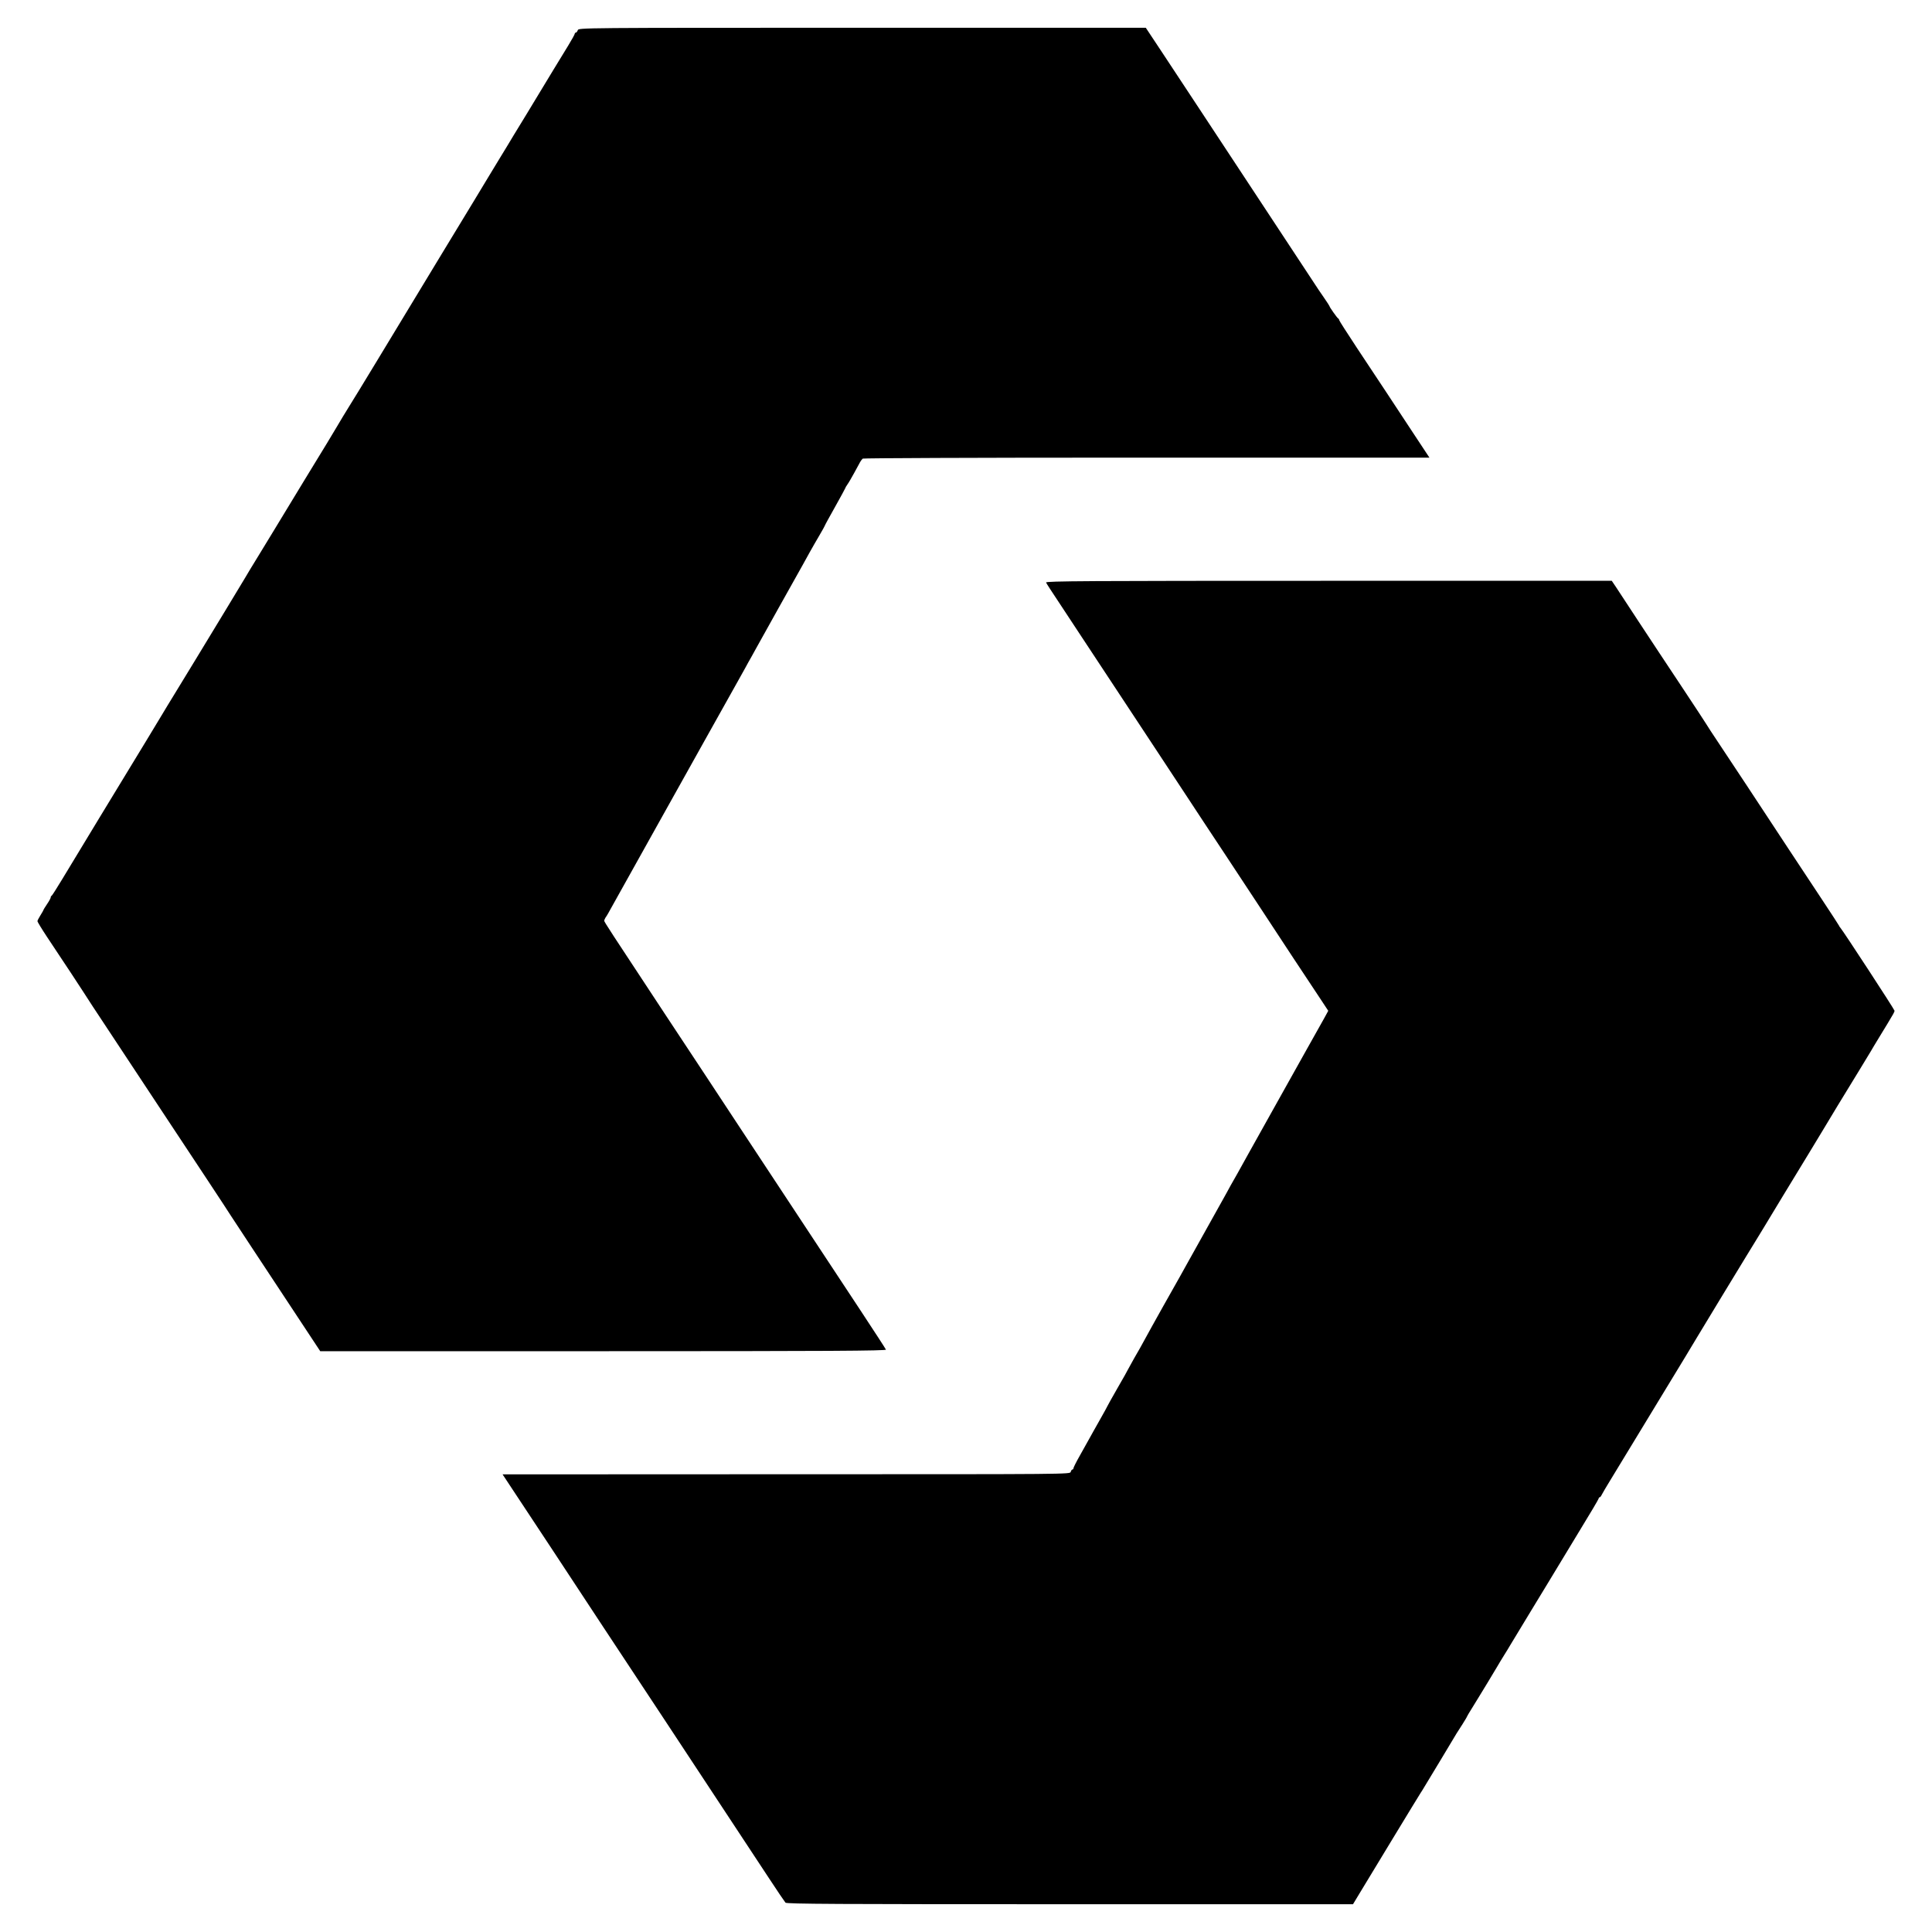 <?xml version="1.0" standalone="no"?>
<!DOCTYPE svg PUBLIC "-//W3C//DTD SVG 20010904//EN"
 "http://www.w3.org/TR/2001/REC-SVG-20010904/DTD/svg10.dtd">
<svg version="1.0" xmlns="http://www.w3.org/2000/svg"
 width="1600pt" height="1600pt" viewBox="0 0 1600 1600"
 preserveAspectRatio="xMidYMid meet">
<g transform="translate(0,1600) scale(0.1,-0.1)"
fill="#000000" stroke="none">
<path d="M4785 15750 c-4 -11 -11 -20 -16 -20 -5 0 -9 -4 -9 -9 0 -6 -25 -50
-54 -98 -30 -48 -86 -140 -124 -203 -38 -63 -137 -227 -221 -365 -84 -137
-157 -257 -161 -265 -5 -8 -33 -53 -61 -100 -29 -47 -71 -116 -94 -155 -44
-73 -147 -244 -385 -635 -147 -242 -193 -318 -539 -890 -112 -184 -213 -351
-226 -370 -21 -33 -87 -142 -110 -182 -5 -10 -122 -203 -260 -428 -137 -226
-257 -423 -266 -438 -9 -15 -60 -99 -114 -187 -54 -88 -106 -173 -115 -190
-10 -16 -82 -136 -160 -265 -79 -129 -192 -316 -252 -415 -60 -99 -141 -232
-180 -295 -39 -63 -78 -128 -88 -145 -9 -16 -73 -122 -142 -235 -179 -294
-597 -981 -692 -1140 -45 -74 -84 -136 -88 -138 -5 -2 -8 -8 -8 -14 0 -6 -13
-30 -30 -55 -16 -24 -30 -46 -30 -49 0 -2 -11 -22 -25 -44 -14 -22 -25 -44
-25 -49 0 -5 35 -63 78 -128 148 -222 297 -448 307 -465 5 -10 111 -171 235
-358 124 -187 306 -463 405 -613 99 -150 268 -405 375 -567 107 -162 197 -299
200 -305 3 -5 80 -122 171 -260 140 -211 245 -370 536 -812 l35 -53 2345 0
c1872 0 2344 3 2340 13 -2 6 -97 152 -209 322 -113 171 -271 411 -353 535
-158 239 -367 556 -653 990 -96 146 -222 337 -280 425 -58 88 -210 318 -337
510 -454 688 -500 759 -501 769 0 6 5 18 10 26 6 8 16 24 22 35 6 11 54 97
106 190 52 94 106 190 120 215 14 25 91 164 173 310 81 146 264 472 405 725
141 253 266 476 277 495 11 19 35 62 53 95 18 33 40 74 50 90 9 17 31 55 47
85 37 68 313 561 381 682 12 21 38 68 58 105 21 37 57 101 81 141 24 41 43 75
43 77 0 3 38 73 85 156 47 84 85 154 85 156 0 3 8 17 18 31 11 15 36 59 57 97
21 39 43 79 49 90 6 11 16 23 21 27 6 4 944 8 2085 8 1141 0 2195 0 2341 0
l267 0 -138 209 c-76 115 -178 269 -226 343 -48 73 -154 233 -236 356 -81 123
-148 227 -148 232 0 5 -3 10 -7 12 -8 3 -73 95 -73 103 0 2 -18 30 -40 62 -22
32 -45 65 -50 73 -14 21 -360 547 -591 897 -108 164 -286 433 -394 598 -109
165 -254 384 -322 488 l-124 187 -2349 0 c-2337 0 -2349 0 -2355 -20z"/>
<path d="M8663 11176 c3 -8 52 -83 108 -167 56 -85 130 -197 164 -249 266
-403 478 -725 630 -955 98 -148 224 -340 280 -425 56 -85 189 -288 297 -450
107 -162 237 -360 290 -440 130 -199 438 -666 510 -773 l58 -88 -31 -57 c-18
-31 -84 -149 -147 -262 -63 -113 -180 -322 -260 -465 -80 -143 -177 -316 -215
-385 -38 -69 -84 -150 -100 -180 -17 -30 -41 -73 -54 -95 -12 -22 -31 -56 -41
-75 -10 -19 -28 -51 -39 -70 -31 -55 -256 -458 -293 -525 -18 -33 -40 -73 -50
-90 -27 -46 -249 -442 -288 -515 -19 -36 -59 -107 -89 -158 -29 -52 -53 -95
-53 -96 0 -2 -38 -70 -85 -151 -47 -82 -85 -150 -85 -152 0 -2 -29 -54 -64
-116 -35 -61 -74 -132 -88 -157 -14 -25 -48 -86 -76 -136 -29 -51 -52 -97 -52
-103 0 -6 -4 -11 -9 -11 -5 0 -11 -9 -14 -20 -5 -19 -25 -19 -2168 -19 -1190
-1 -2248 -1 -2351 -1 l-186 0 150 -227 c83 -126 201 -304 263 -398 218 -332
607 -922 907 -1375 269 -407 640 -971 886 -1344 68 -104 130 -195 137 -203 11
-11 420 -13 2357 -13 l2343 0 47 78 c26 42 151 248 277 457 127 209 234 385
238 390 4 6 16 24 25 40 10 17 72 120 139 230 66 110 126 209 132 220 7 11 29
46 50 78 20 32 37 60 37 63 0 2 19 34 43 72 23 37 47 77 54 88 6 10 40 66 75
123 35 58 70 116 78 130 8 15 33 55 55 91 22 36 45 72 50 82 34 56 154 255
175 289 14 22 73 119 132 217 59 97 179 296 267 441 89 145 161 267 161 272 0
5 3 9 8 9 4 0 12 10 18 23 6 12 37 65 69 117 32 52 135 221 228 375 94 154
195 321 226 372 117 192 247 406 264 436 11 17 101 166 201 332 101 165 195
320 210 345 15 25 59 97 98 160 39 63 78 129 88 145 10 17 63 104 118 195 146
239 314 516 336 553 21 37 181 300 299 492 44 72 85 139 91 150 6 11 37 63 69
115 32 52 63 104 70 115 44 72 57 96 57 104 0 10 -426 662 -449 688 -6 7 -11
14 -11 17 0 2 -64 100 -142 218 -78 117 -201 303 -273 413 -288 438 -453 688
-565 856 -65 97 -119 180 -121 185 -2 5 -94 144 -203 309 -110 165 -269 406
-354 535 -85 129 -170 259 -189 288 l-35 52 -2345 0 c-2002 0 -2344 -2 -2340
-14z"/>
</g>
</svg>
